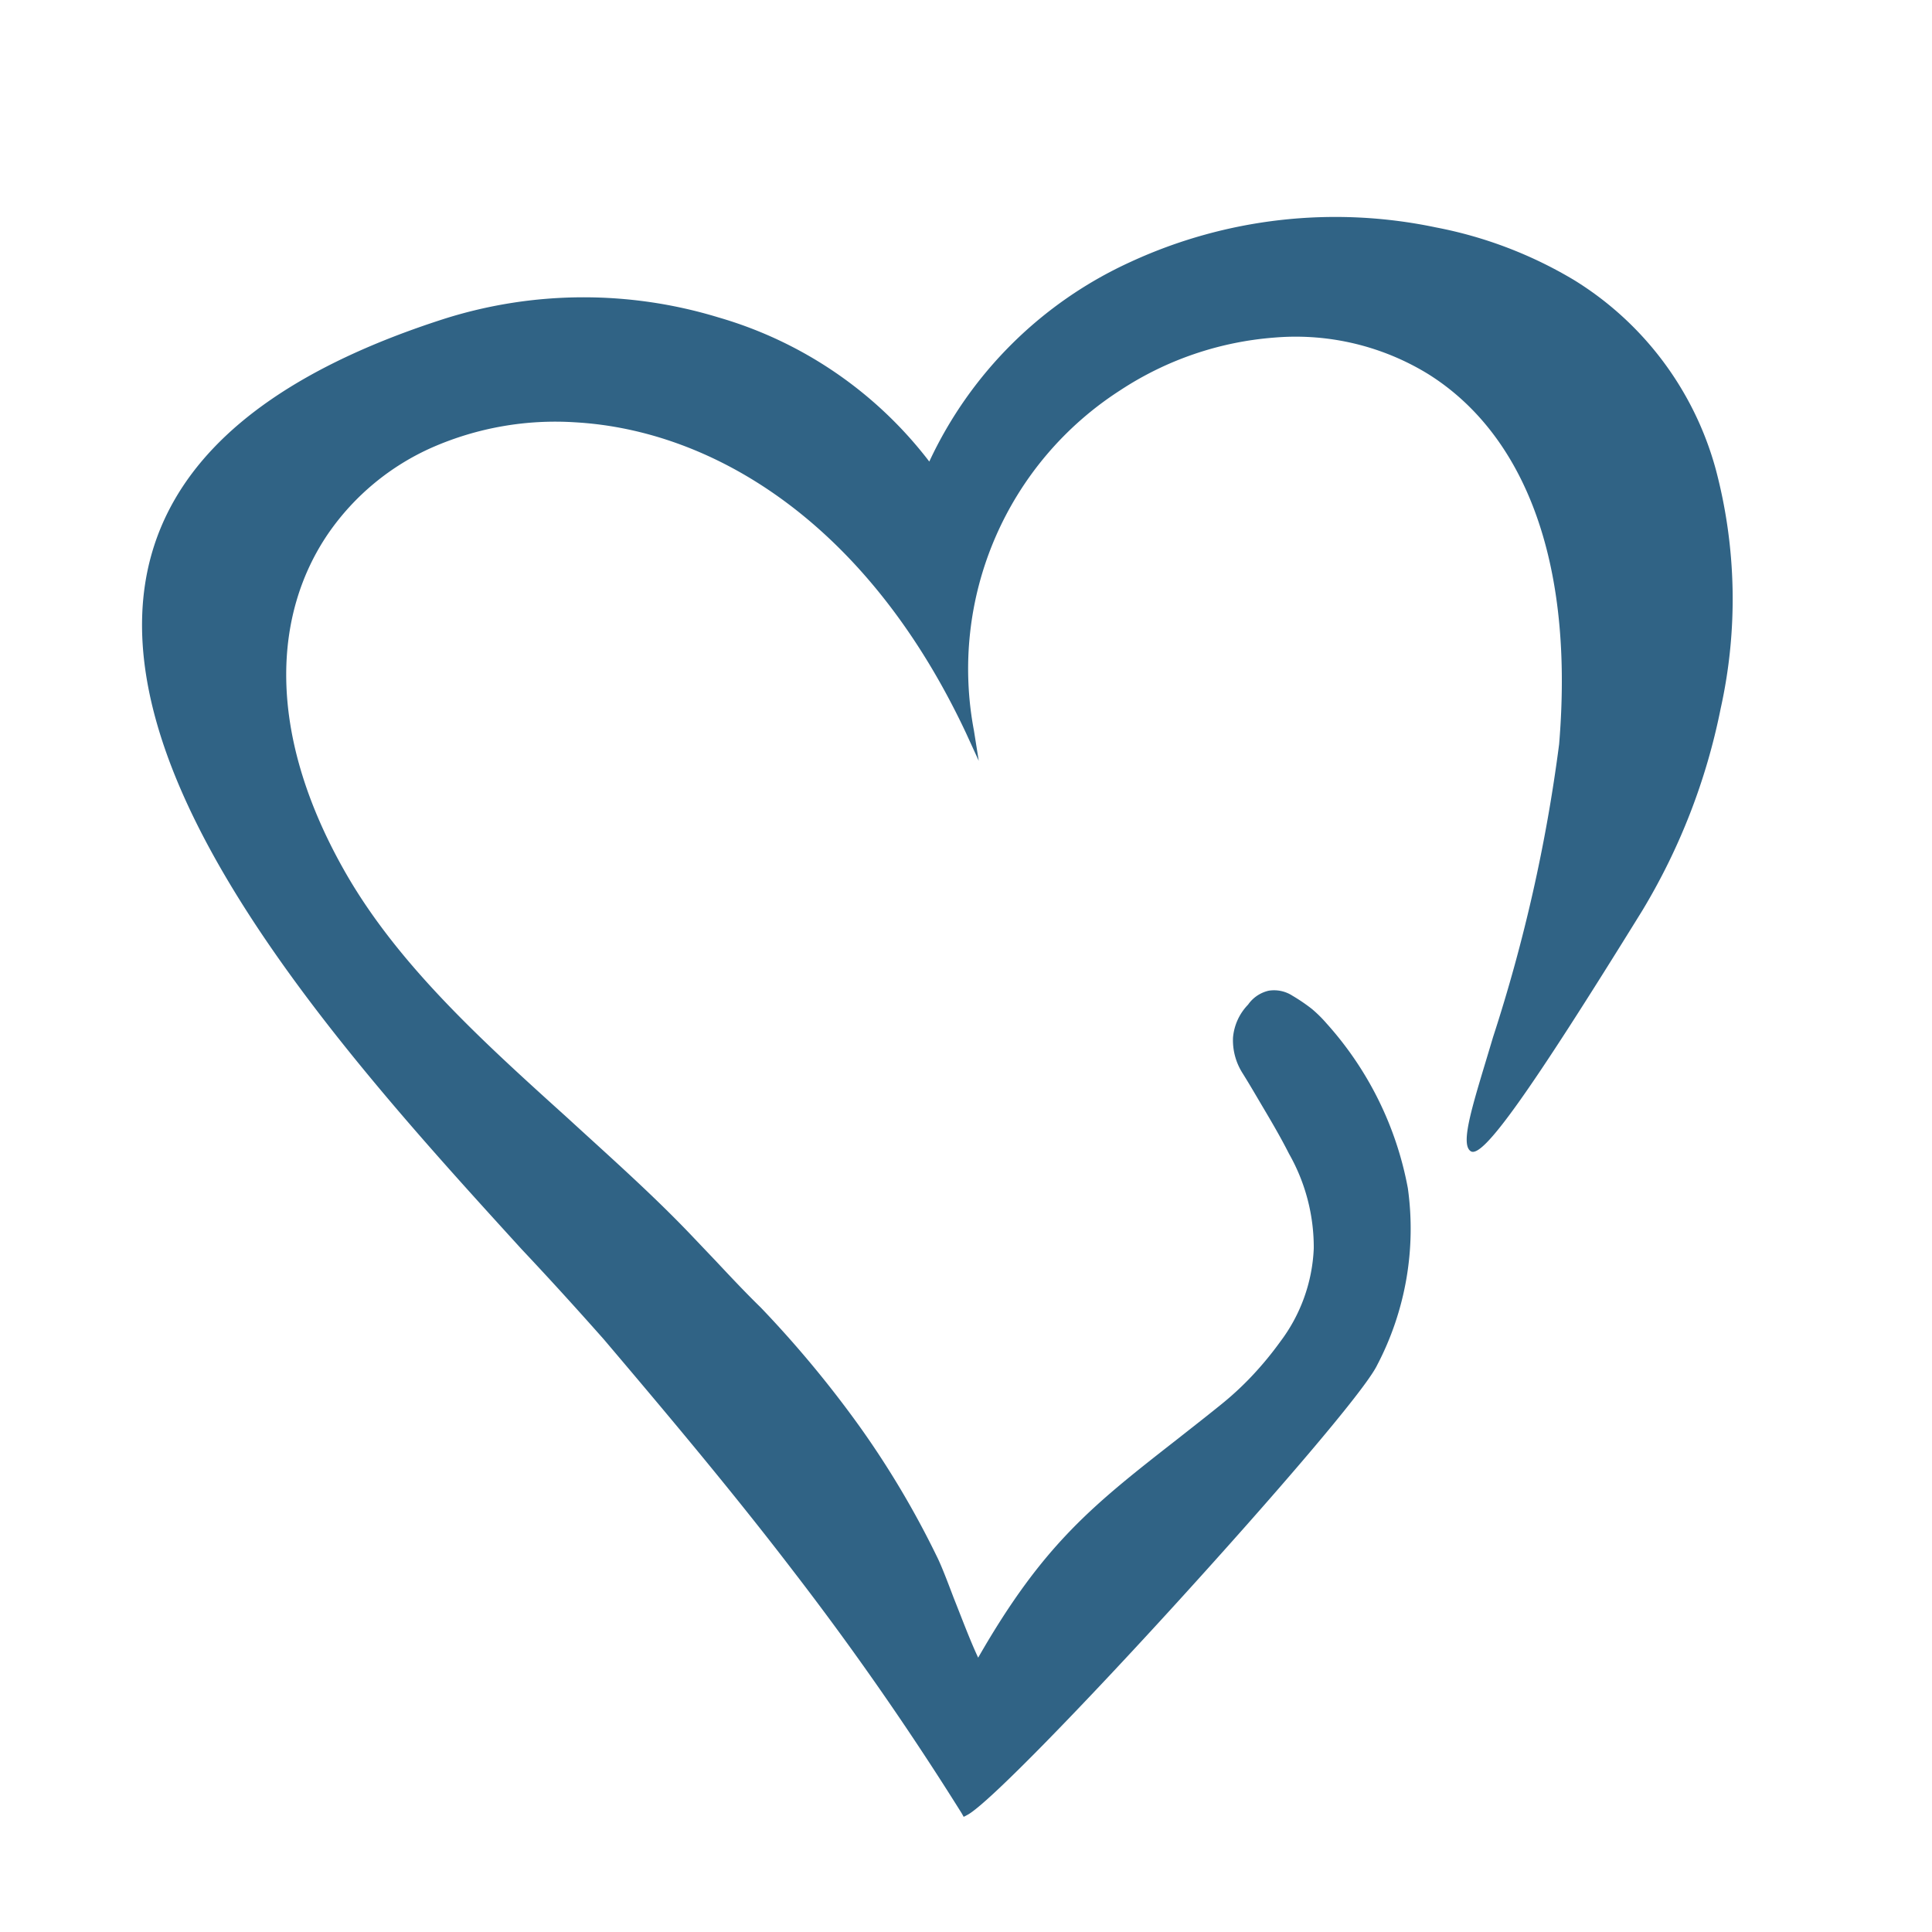 <svg id="Layer_1" data-name="Layer 1" xmlns="http://www.w3.org/2000/svg" viewBox="0 0 100 100"><defs><style>.cls-1{fill:#306385;fill-rule:evenodd;}</style></defs><g id="Caminho_1299" data-name="Caminho 1299"><path class="cls-1" d="M85,47.14c-5.9,9.54-8.26,12.83-8.87,12.45s.18-2.64,1.15-5.91A83.6,83.6,0,0,0,80.7,38.52c.85-10.23-2.25-16.33-6.78-19.16A13.11,13.11,0,0,0,66,17.47,16.85,16.85,0,0,0,58,20.19a17.14,17.14,0,0,0-7.59,17.62l.25,1.57L50,37.94C44.86,27,36.87,22.27,29.79,21.86a15.88,15.88,0,0,0-7.42,1.3A12.85,12.85,0,0,0,17,27.6c-2.84,4.14-3.24,10.23.77,17.37,2.74,4.89,7.17,8.89,11.6,12.89,2.18,2,4.35,3.92,6.34,6l1.37,1.44c.75.8,1.51,1.61,2.3,2.38h0a56.69,56.69,0,0,1,5.11,6.15,46.8,46.8,0,0,1,4,6.73c.24.48.54,1.27.87,2.14.4,1,.85,2.21,1.27,3.1,3.37-5.88,5.93-7.89,10.31-11.31.67-.53,1.38-1.08,2.21-1.75a16,16,0,0,0,1.66-1.53,17.59,17.59,0,0,0,1.46-1.77A8.6,8.6,0,0,0,68,64.62a9.8,9.8,0,0,0-1.28-4.9c-.44-.87-.93-1.7-1.41-2.51-.33-.56-.65-1.11-1-1.67a3.17,3.17,0,0,1-.49-1.83A2.79,2.79,0,0,1,64.6,52a1.79,1.79,0,0,1,1.06-.72,1.75,1.75,0,0,1,1.24.26,9.16,9.16,0,0,1,1,.68,6.73,6.73,0,0,1,.76.75,17.53,17.53,0,0,1,4.21,8.53,15.21,15.21,0,0,1-1.59,9.16C70.63,72,65.86,77.52,61,82.86S51.13,93.38,50.07,93.94l-.19.1-.1-.18q-4.05-6.48-8.72-12.54c-3.06-4-6.29-7.85-9.81-12C30.08,68,28.64,66.4,27,64.66,20.5,57.52,11.35,47.55,8.35,38.2,5.55,29.46,8.1,21.28,23,16.5a23.92,23.92,0,0,1,14.19-.07,21.13,21.13,0,0,1,10.91,7.46A21.18,21.18,0,0,1,58.51,13.56a25.3,25.3,0,0,1,15.81-1.79,21.94,21.94,0,0,1,7.16,2.73,16.65,16.65,0,0,1,7.33,9.8,26.18,26.18,0,0,1,.25,12.38A32.59,32.59,0,0,1,85,47.14"/></g></svg>